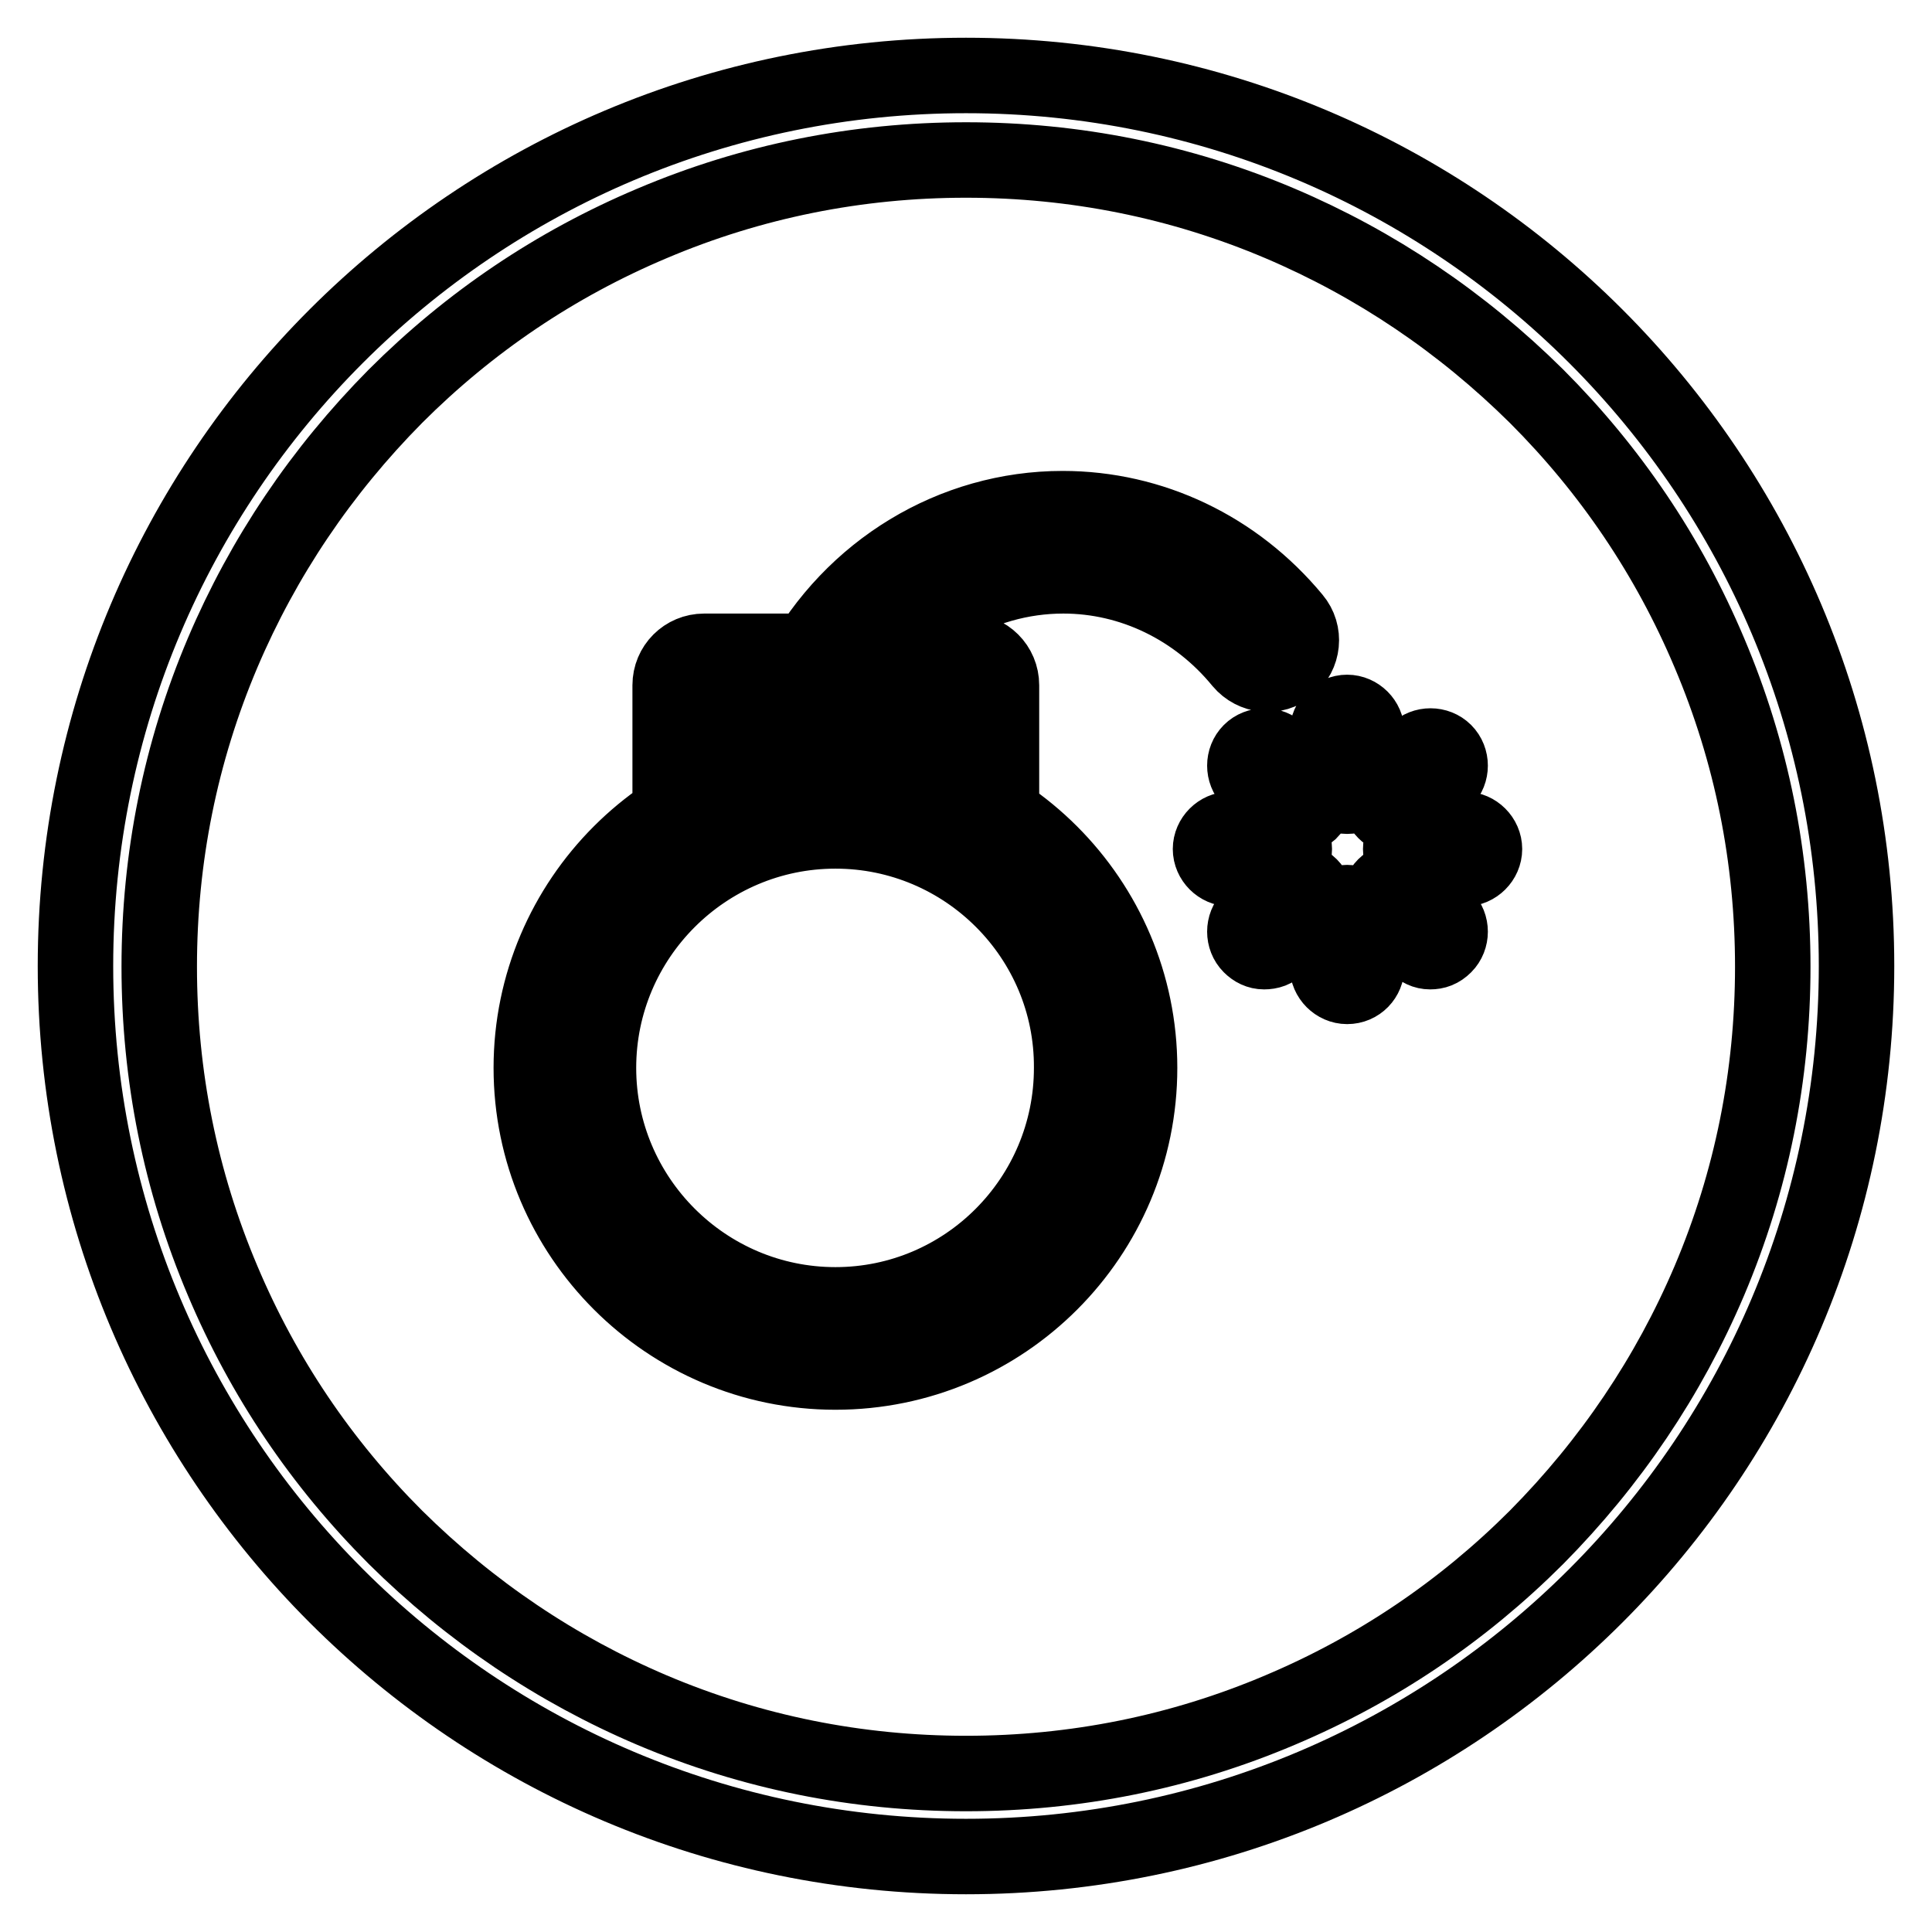 <?xml version="1.0" encoding="utf-8"?>
<!-- Svg Vector Icons : http://www.onlinewebfonts.com/icon -->
<!DOCTYPE svg PUBLIC "-//W3C//DTD SVG 1.1//EN" "http://www.w3.org/Graphics/SVG/1.1/DTD/svg11.dtd">
<svg version="1.1" xmlns="http://www.w3.org/2000/svg" xmlns:xlink="http://www.w3.org/1999/xlink" x="0px" y="0px" viewBox="0 0 256 256" enable-background="new 0 0 256 256" xml:space="preserve">
<g> <path stroke-width="10" fill-opacity="0" stroke="#000000"  d="M128,21.2c14.4,0,28.4,2.8,41.6,8.4c12.7,5.4,24.1,13.1,34,22.9c9.8,9.8,17.5,21.2,22.9,34 c5.6,13.2,8.4,27.2,8.4,41.6c0,14.4-2.8,28.4-8.4,41.6c-5.4,12.7-13.1,24.1-22.9,34c-9.8,9.8-21.2,17.5-34,22.9 c-13.2,5.6-27.2,8.4-41.6,8.4c-14.4,0-28.4-2.8-41.6-8.4c-12.7-5.4-24.1-13.1-34-22.9c-9.8-9.8-17.5-21.2-22.9-34 c-5.6-13.2-8.4-27.2-8.4-41.6c0-14.4,2.8-28.4,8.4-41.6c5.4-12.7,13.1-24.1,22.9-34c9.8-9.8,21.2-17.5,34-22.9 C99.6,24,113.6,21.2,128,21.2 M128,10C62.8,10,10,62.8,10,128c0,65.2,52.8,118,118,118c65.2,0,118-52.8,118-118 C246,62.8,193.2,10,128,10L128,10z M178.5,105.5c-1.4,0-2.6-1.2-2.6-2.6V97c0-1.4,1.2-2.6,2.6-2.6c1.4,0,2.6,1.2,2.6,2.6v5.9 C181.1,104.3,180,105.5,178.5,105.5z M178.5,130.7c-1.4,0-2.6-1.2-2.6-2.6v-5.9c0-1.4,1.2-2.6,2.6-2.6c1.4,0,2.6,1.2,2.6,2.6v5.9 C181.1,129.5,180,130.7,178.5,130.7z M171.7,108.3c-0.7,0-1.3-0.3-1.8-0.8l-4.2-4.2c-1-1-1-2.7,0-3.7c1-1,2.7-1,3.7,0l4.2,4.2 c1,1,1,2.7,0,3.7C173,108,172.4,108.3,171.7,108.3L171.7,108.3z M189.5,126.1c-0.7,0-1.3-0.3-1.8-0.8l-4.2-4.2c-1-1-1-2.7,0-3.7 c1-1,2.7-1,3.7,0l4.2,4.2c1,1,1,2.7,0,3.7C190.8,125.9,190.2,126.1,189.5,126.1z M168.9,115.1H163c-1.4,0-2.6-1.2-2.6-2.6 s1.2-2.6,2.6-2.6h5.9c1.4,0,2.6,1.2,2.6,2.6S170.3,115.1,168.9,115.1z M194.1,115.1h-5.9c-1.4,0-2.6-1.2-2.6-2.6s1.2-2.6,2.6-2.6 h5.9c1.4,0,2.6,1.2,2.6,2.6S195.5,115.1,194.1,115.1z M167.5,126.1c-0.7,0-1.3-0.3-1.8-0.8c-1-1-1-2.7,0-3.7l4.2-4.2 c1-1,2.7-1,3.7,0c1,1,1,2.7,0,3.7l-4.2,4.2C168.9,125.9,168.2,126.1,167.5,126.1z M185.3,108.3c-0.7,0-1.3-0.3-1.8-0.8 c-1-1-1-2.7,0-3.7l4.2-4.2c1-1,2.7-1,3.7,0c1,1,1,2.7,0,3.7l-4.2,4.2C186.7,108,186,108.3,185.3,108.3z M110.7,181.8 c-22.2,0-40.3-18.1-40.3-40.3c0-22.2,18.1-40.3,40.3-40.3s40.3,18.1,40.3,40.3C151,163.7,133,181.8,110.7,181.8z M110.7,110.1 c-17.3,0-31.4,14.1-31.4,31.4c0,17.3,14.1,31.4,31.4,31.4c17.3,0,31.3-14.1,31.3-31.4C142.1,124.2,128,110.1,110.7,110.1z  M128.2,112.9c-2.5,0-4.5-2-4.5-4.5V95.2H97.8v13.2c0,2.5-2,4.5-4.5,4.5c-2.5,0-4.5-2-4.5-4.5V90.8c0-2.5,2-4.5,4.5-4.5h34.9 c2.5,0,4.5,2,4.5,4.5v17.6C132.6,110.9,130.6,112.9,128.2,112.9z M109.7,95.2c-0.7,0-1.4-0.2-2.1-0.5c-2.2-1.2-3-3.9-1.8-6.1 c7.1-13.1,20.5-21.2,35-21.2c11.8,0,22.9,5.3,30.6,14.6c1.6,1.9,1.3,4.7-0.6,6.3c-1.9,1.6-4.7,1.3-6.3-0.6 c-5.9-7.2-14.5-11.4-23.6-11.4c-11.2,0-21.6,6.3-27.1,16.5C112.9,94.4,111.3,95.2,109.7,95.2L109.7,95.2z"/></g>
</svg>